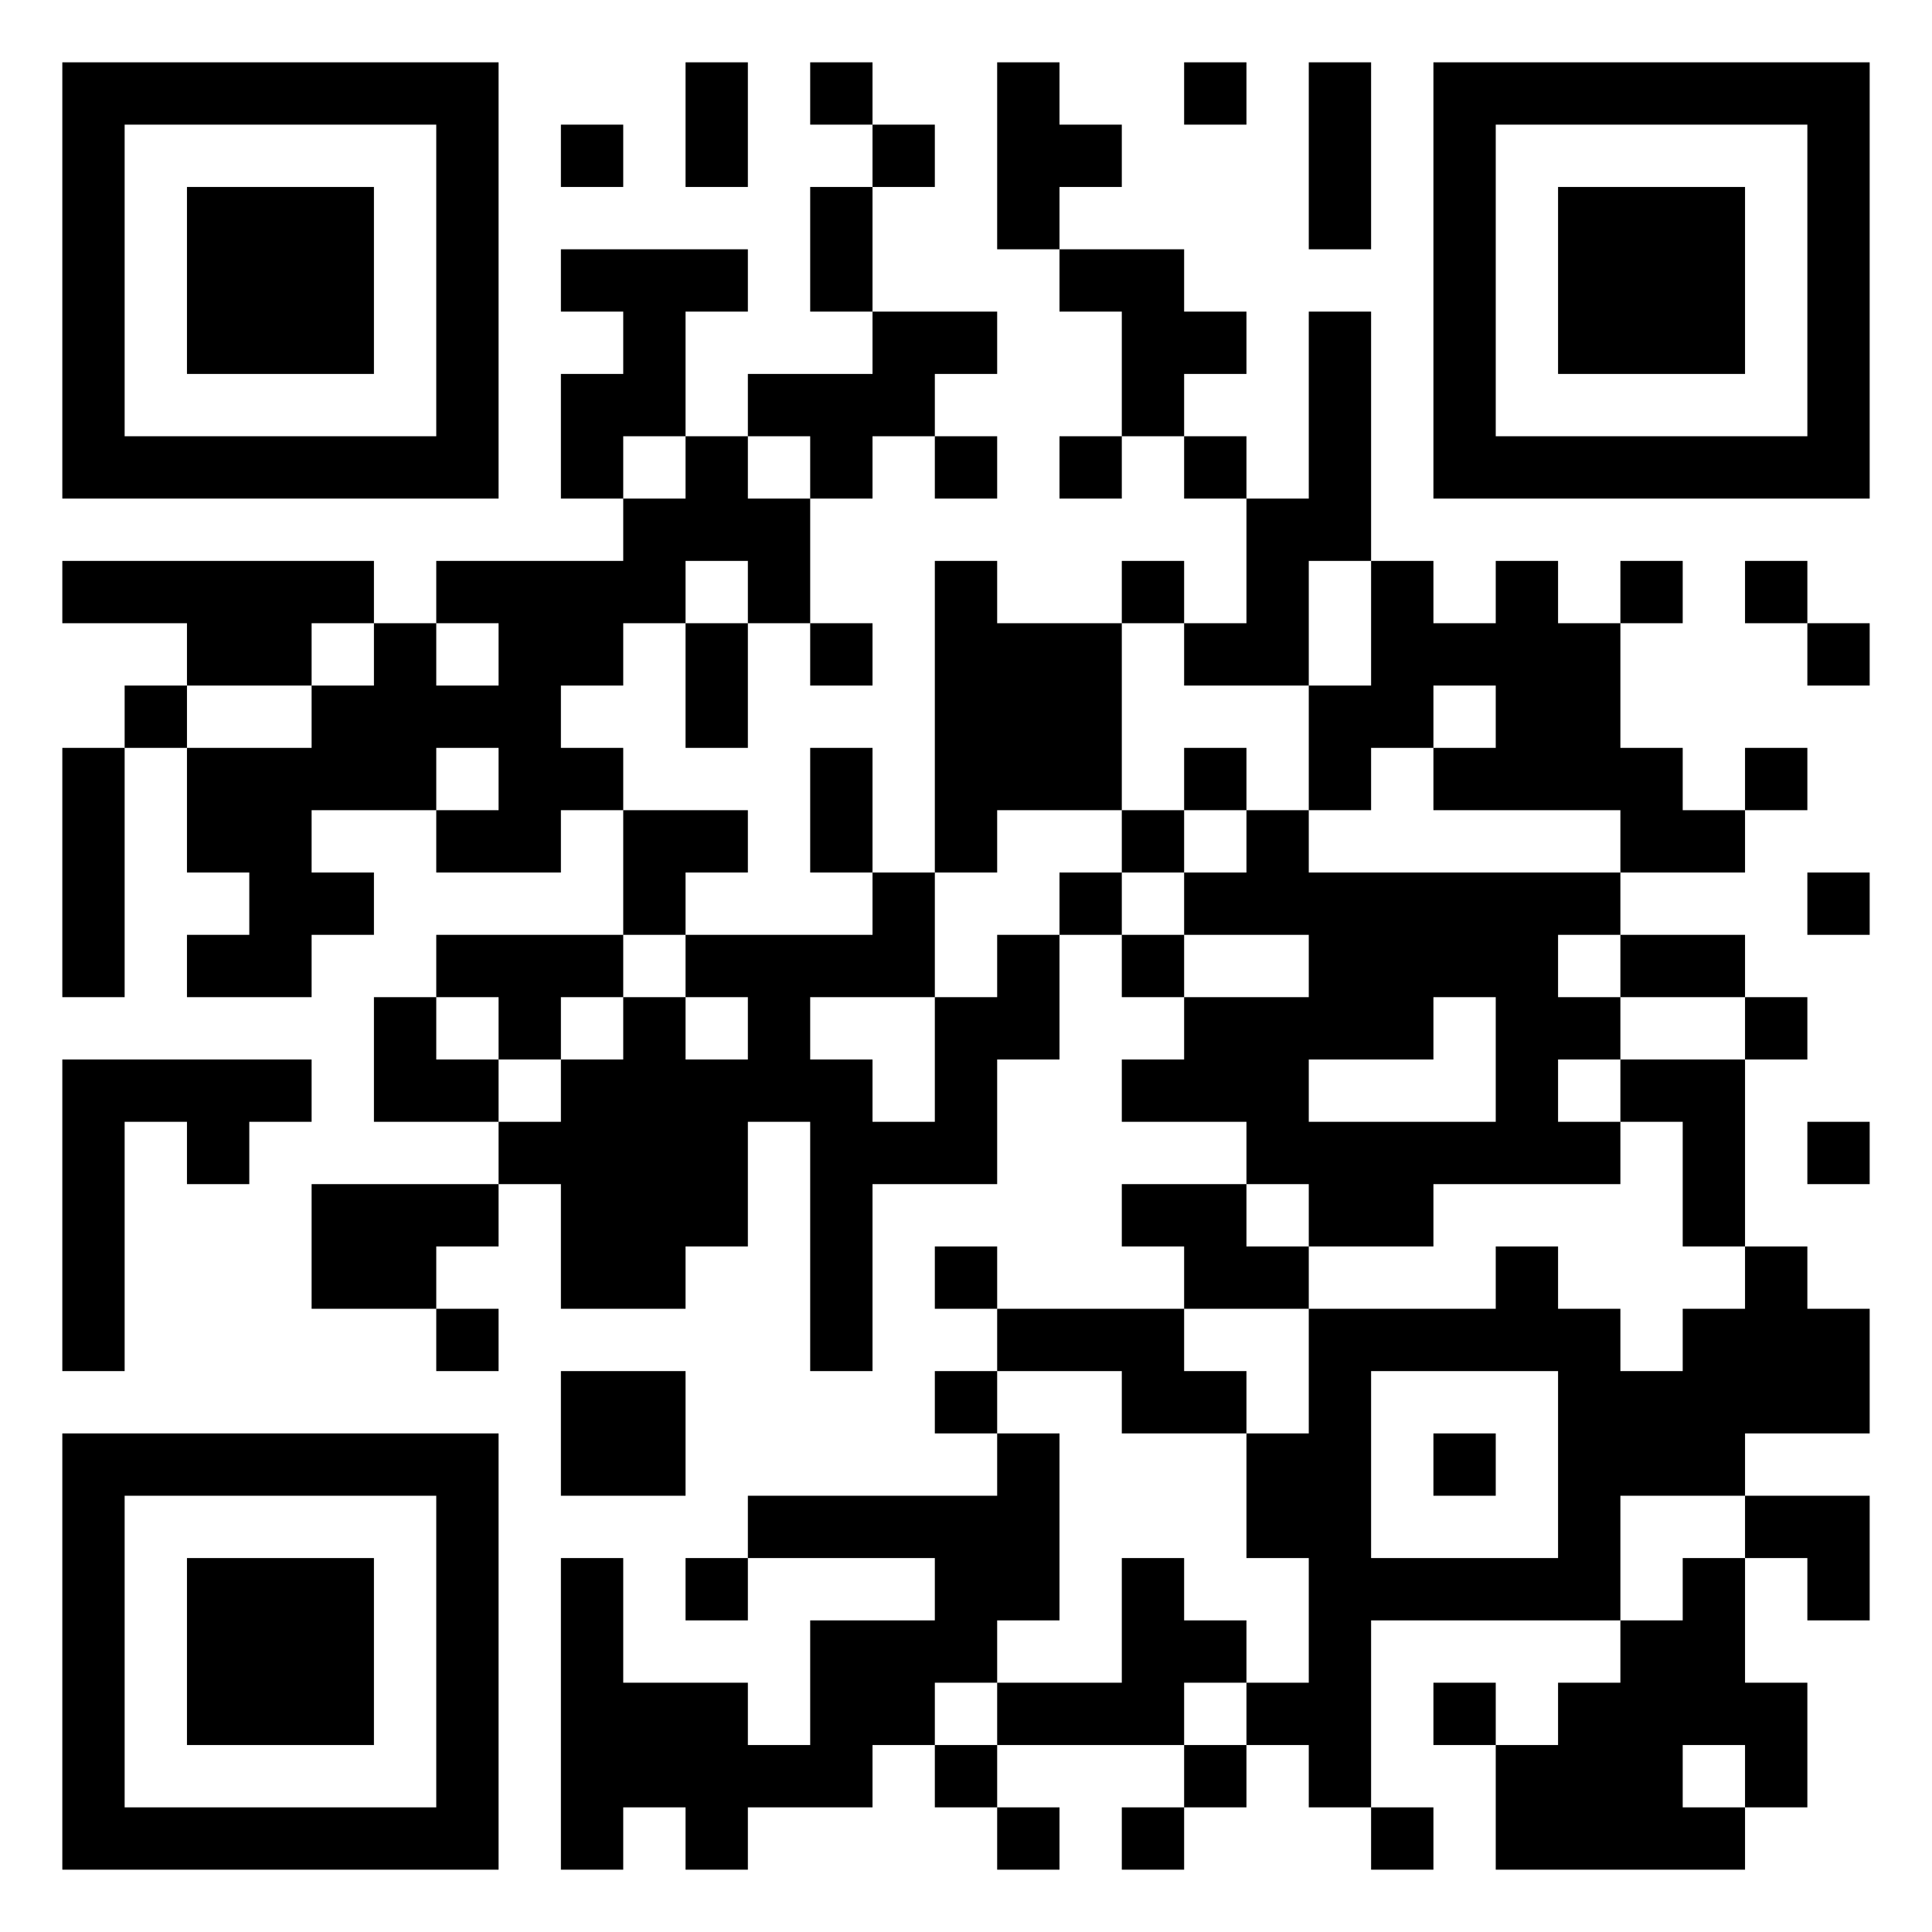<svg width="372" height="372" viewBox="0 0 372 372" fill="none" xmlns="http://www.w3.org/2000/svg">
<rect width="372" height="372" fill="white"/>
<path d="M132 12H144V36H132V12Z" fill="black"/>
<path d="M108 24H120V36H108V24Z" fill="black"/>
<path d="M288 276H276V288H288V276Z" fill="black"/>
<path fill-rule="evenodd" clip-rule="evenodd" d="M168 12H156V24H168V36H156V60H168V72H144V84H132V60H144V48H108V60H120V72H108V96H120V108H84V120H72V108H12V120H36V132H24V144H12V192H24V144H36V168H48V180H36V192H60V180H72V168H60V156H84V168H108V156H120V180H84V192H72V216H96V228H60V252H84V264H96V252H84V240H96V228H108V252H132V240H144V216H156V264H168V228H192V204H204V180H216V192H228V204H216V216H240V228H216V240H228V252H192V240H180V252H192V264H180V276H192V288H144V300H132V312H144V300H180V312H156V336H144V324H120V300H108V360H120V348H132V360H144V348H168V336H180V348H192V360H204V348H192V336H228V348H216V360H228V348H240V336H252V348H264V360H276V348H264V312H312V324H300V336H288V324H276V336H288V360H336V348H348V324H336V300H348V312H360V288H336V276H360V252H348V240H336V204H348V192H336V180H312V168H336V156H348V144H336V156H324V144H312V120H324V108H312V120H300V108H288V120H276V108H264V60H252V96H240V84H228V72H240V60H228V48H204V36H216V24H204V12H192V48H204V60H216V84H204V96H216V84H228V96H240V120H228V108H216V120H192V108H180V168H168V144H156V168H168V180H132V168H144V156H120V144H108V132H120V120H132V144H144V120H156V132H168V120H156V96H168V84H180V96H192V84H180V72H192V60H168V36H180V24H168V12ZM144 120V108H132V120H144ZM132 192V180H120V192H108V204H96V192H84V204H96V216H108V204H120V192H132ZM144 192H132V204H144V192ZM216 156V120H228V132H252V156H240V144H228V156H216ZM216 168V156H192V168H180V192H156V204H168V216H180V192H192V180H204V168H216ZM228 168H216V180H228V192H252V180H228V168ZM228 168H240V156H228V168ZM276 144V156H312V168H252V156H264V144H276ZM276 144V132H288V144H276ZM252 108V132H264V108H252ZM312 192H300V180H312V192ZM312 204V192H336V204H312ZM312 216H300V204H312V216ZM252 240V228H240V240H252ZM252 252H288V240H300V252H312V264H324V252H336V240H324V216H312V228H276V240H252V252ZM240 276V264H228V252H252V276H240ZM240 324H252V300H240V276H216V264H192V276H204V312H192V324H180V336H192V324H216V300H228V312H240V324ZM240 324H228V336H240V324ZM336 288V300H324V312H312V288H336ZM336 348V336H324V348H336ZM84 156H96V144H84V156ZM60 132H36V144H60V132ZM60 132H72V120H60V132ZM84 120V132H96V120H84ZM120 96V84H132V96H120ZM156 96H144V84H156V96ZM252 216V204H276V192H288V216H252ZM300 300V264H264V300H300Z" fill="black"/>
<path d="M228 12H240V24H228V12Z" fill="black"/>
<path d="M264 12H252V48H264V12Z" fill="black"/>
<path d="M36 36V72H72V36H36Z" fill="black"/>
<path fill-rule="evenodd" clip-rule="evenodd" d="M12 12H96V96H12V12ZM84 84H24V24H84V84Z" fill="black"/>
<path d="M300 36V72H336V36H300Z" fill="black"/>
<path fill-rule="evenodd" clip-rule="evenodd" d="M276 12H360V96H276V12ZM348 84V24H288V84H348Z" fill="black"/>
<path d="M12 204H60V216H48V228H36V216H24V264H12V204Z" fill="black"/>
<path d="M108 264H132V288H108V264Z" fill="black"/>
<path d="M36 300V336H72V300H36Z" fill="black"/>
<path fill-rule="evenodd" clip-rule="evenodd" d="M12 276V360H96V276H12ZM84 348V288H24V348H84Z" fill="black"/>
<path d="M360 216H348V228H360V216Z" fill="black"/>
<path d="M336 108H348V120H336V108Z" fill="black"/>
<path d="M348 132V120H360V132H348Z" fill="black"/>
<path d="M348 168H360V180H348V168Z" fill="black"/>
</svg>
